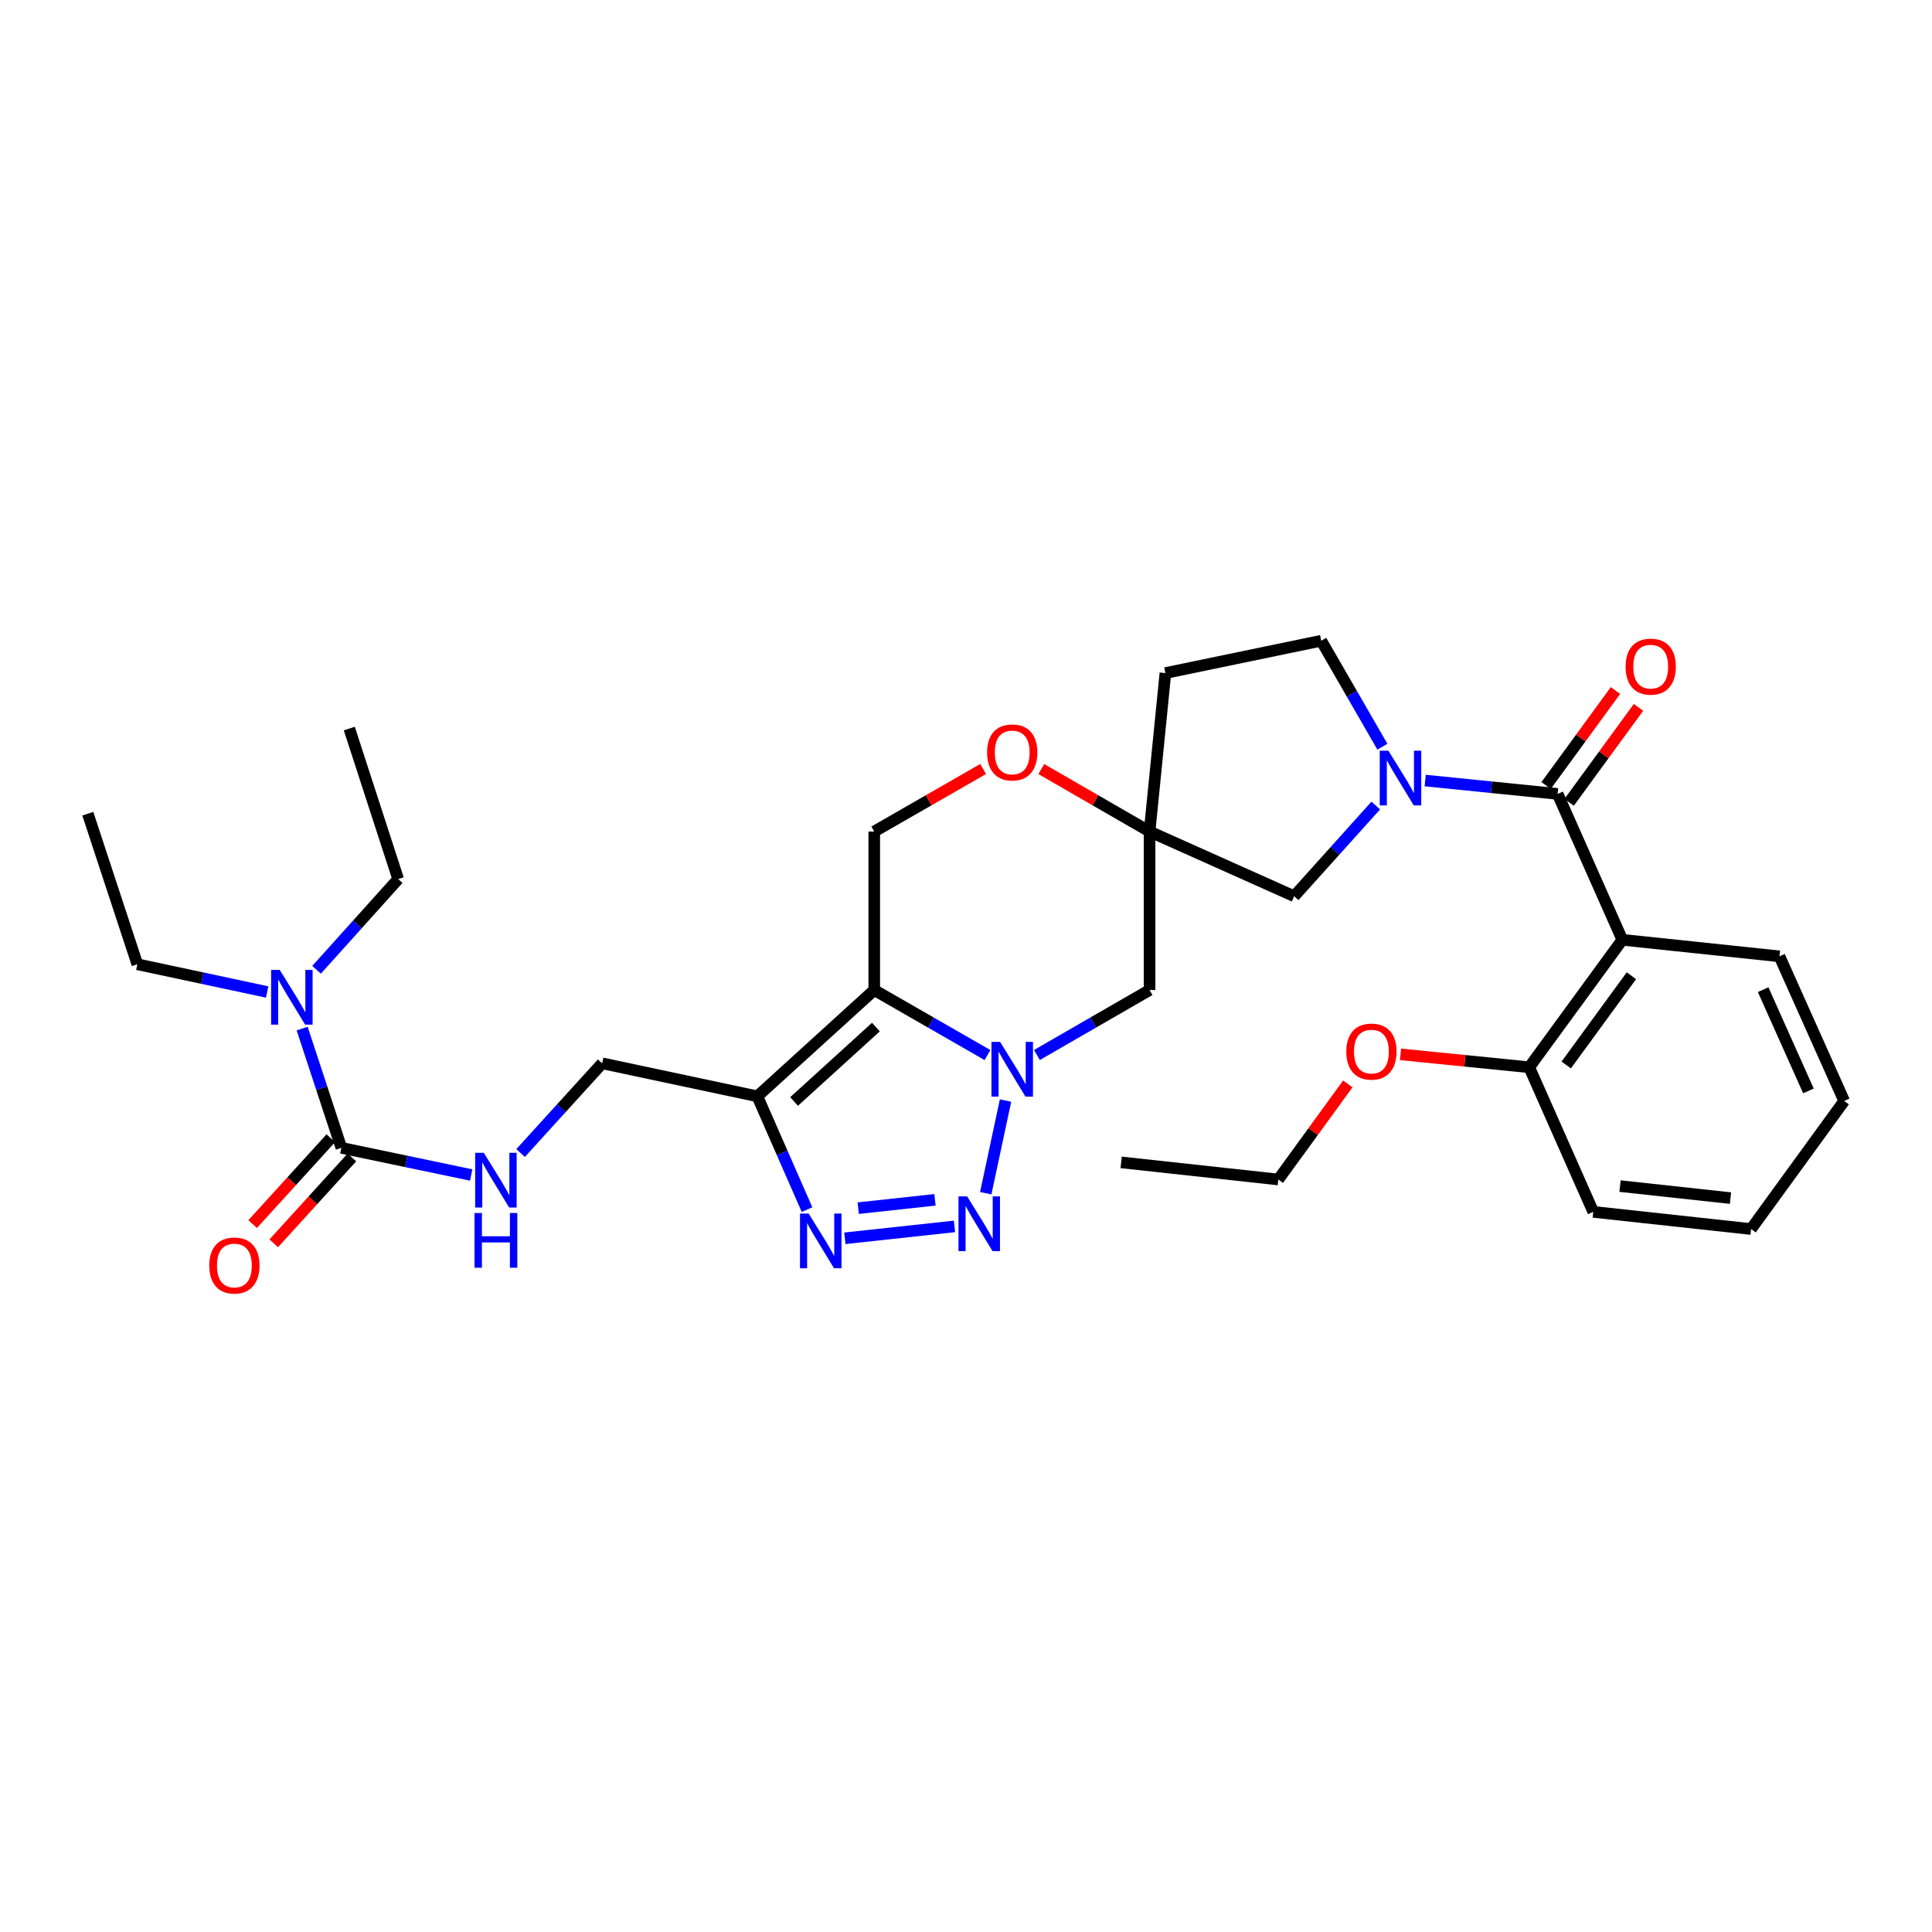 <?xml version='1.0' encoding='iso-8859-1'?>
<svg version='1.1' baseProfile='full'
              xmlns='http://www.w3.org/2000/svg'
                      xmlns:rdkit='http://www.rdkit.org/xml'
                      xmlns:xlink='http://www.w3.org/1999/xlink'
                  xml:space='preserve'
width='1000px' height='1000px' viewBox='0 0 1000 1000'>
<!-- END OF HEADER -->
<rect style='opacity:1.0;fill:#FFFFFF;stroke:none' width='1000' height='1000' x='0' y='0'> </rect>
<path class='bond-0' d='M 511.122,546.096 L 481.813,529.266' style='fill:none;fill-rule:evenodd;stroke:#0000FF;stroke-width:6px;stroke-linecap:butt;stroke-linejoin:miter;stroke-opacity:1' />
<path class='bond-0' d='M 481.813,529.266 L 452.504,512.437' style='fill:none;fill-rule:evenodd;stroke:#000000;stroke-width:6px;stroke-linecap:butt;stroke-linejoin:miter;stroke-opacity:1' />
<path class='bond-1' d='M 520.461,569.649 L 510.221,617.611' style='fill:none;fill-rule:evenodd;stroke:#0000FF;stroke-width:6px;stroke-linecap:butt;stroke-linejoin:miter;stroke-opacity:1' />
<path class='bond-9' d='M 536.712,546.067 L 565.865,529.252' style='fill:none;fill-rule:evenodd;stroke:#0000FF;stroke-width:6px;stroke-linecap:butt;stroke-linejoin:miter;stroke-opacity:1' />
<path class='bond-9' d='M 565.865,529.252 L 595.017,512.437' style='fill:none;fill-rule:evenodd;stroke:#000000;stroke-width:6px;stroke-linecap:butt;stroke-linejoin:miter;stroke-opacity:1' />
<path class='bond-2' d='M 452.504,512.437 L 392.005,567.456' style='fill:none;fill-rule:evenodd;stroke:#000000;stroke-width:6px;stroke-linecap:butt;stroke-linejoin:miter;stroke-opacity:1' />
<path class='bond-2' d='M 453.363,531.614 L 411.015,570.127' style='fill:none;fill-rule:evenodd;stroke:#000000;stroke-width:6px;stroke-linecap:butt;stroke-linejoin:miter;stroke-opacity:1' />
<path class='bond-10' d='M 452.504,512.437 L 452.504,430.405' style='fill:none;fill-rule:evenodd;stroke:#000000;stroke-width:6px;stroke-linecap:butt;stroke-linejoin:miter;stroke-opacity:1' />
<path class='bond-3' d='M 494.047,634.789 L 437.299,640.94' style='fill:none;fill-rule:evenodd;stroke:#0000FF;stroke-width:6px;stroke-linecap:butt;stroke-linejoin:miter;stroke-opacity:1' />
<path class='bond-3' d='M 483.943,621.032 L 444.22,625.338' style='fill:none;fill-rule:evenodd;stroke:#0000FF;stroke-width:6px;stroke-linecap:butt;stroke-linejoin:miter;stroke-opacity:1' />
<path class='bond-14' d='M 392.005,567.456 L 311.688,550.369' style='fill:none;fill-rule:evenodd;stroke:#000000;stroke-width:6px;stroke-linecap:butt;stroke-linejoin:miter;stroke-opacity:1' />
<path class='bond-32' d='M 392.005,567.456 L 404.86,596.773' style='fill:none;fill-rule:evenodd;stroke:#000000;stroke-width:6px;stroke-linecap:butt;stroke-linejoin:miter;stroke-opacity:1' />
<path class='bond-32' d='M 404.86,596.773 L 417.714,626.09' style='fill:none;fill-rule:evenodd;stroke:#0000FF;stroke-width:6px;stroke-linecap:butt;stroke-linejoin:miter;stroke-opacity:1' />
<path class='bond-4' d='M 806.224,410.931 L 771.949,407.471' style='fill:none;fill-rule:evenodd;stroke:#000000;stroke-width:6px;stroke-linecap:butt;stroke-linejoin:miter;stroke-opacity:1' />
<path class='bond-4' d='M 771.949,407.471 L 737.673,404.01' style='fill:none;fill-rule:evenodd;stroke:#0000FF;stroke-width:6px;stroke-linecap:butt;stroke-linejoin:miter;stroke-opacity:1' />
<path class='bond-6' d='M 806.224,410.931 L 839.718,486.441' style='fill:none;fill-rule:evenodd;stroke:#000000;stroke-width:6px;stroke-linecap:butt;stroke-linejoin:miter;stroke-opacity:1' />
<path class='bond-18' d='M 812.186,415.286 L 830.139,390.706' style='fill:none;fill-rule:evenodd;stroke:#000000;stroke-width:6px;stroke-linecap:butt;stroke-linejoin:miter;stroke-opacity:1' />
<path class='bond-18' d='M 830.139,390.706 L 848.091,366.126' style='fill:none;fill-rule:evenodd;stroke:#FF0000;stroke-width:6px;stroke-linecap:butt;stroke-linejoin:miter;stroke-opacity:1' />
<path class='bond-18' d='M 800.262,406.577 L 818.215,381.997' style='fill:none;fill-rule:evenodd;stroke:#000000;stroke-width:6px;stroke-linecap:butt;stroke-linejoin:miter;stroke-opacity:1' />
<path class='bond-18' d='M 818.215,381.997 L 836.167,357.417' style='fill:none;fill-rule:evenodd;stroke:#FF0000;stroke-width:6px;stroke-linecap:butt;stroke-linejoin:miter;stroke-opacity:1' />
<path class='bond-5' d='M 712.093,416.944 L 690.974,440.417' style='fill:none;fill-rule:evenodd;stroke:#0000FF;stroke-width:6px;stroke-linecap:butt;stroke-linejoin:miter;stroke-opacity:1' />
<path class='bond-5' d='M 690.974,440.417 L 669.855,463.891' style='fill:none;fill-rule:evenodd;stroke:#000000;stroke-width:6px;stroke-linecap:butt;stroke-linejoin:miter;stroke-opacity:1' />
<path class='bond-34' d='M 715.535,386.508 L 699.704,359.074' style='fill:none;fill-rule:evenodd;stroke:#0000FF;stroke-width:6px;stroke-linecap:butt;stroke-linejoin:miter;stroke-opacity:1' />
<path class='bond-34' d='M 699.704,359.074 L 683.874,331.639' style='fill:none;fill-rule:evenodd;stroke:#000000;stroke-width:6px;stroke-linecap:butt;stroke-linejoin:miter;stroke-opacity:1' />
<path class='bond-17' d='M 839.718,486.441 L 791.524,552.411' style='fill:none;fill-rule:evenodd;stroke:#000000;stroke-width:6px;stroke-linecap:butt;stroke-linejoin:miter;stroke-opacity:1' />
<path class='bond-17' d='M 844.412,505.047 L 810.676,551.226' style='fill:none;fill-rule:evenodd;stroke:#000000;stroke-width:6px;stroke-linecap:butt;stroke-linejoin:miter;stroke-opacity:1' />
<path class='bond-21' d='M 839.718,486.441 L 921.052,494.997' style='fill:none;fill-rule:evenodd;stroke:#000000;stroke-width:6px;stroke-linecap:butt;stroke-linejoin:miter;stroke-opacity:1' />
<path class='bond-7' d='M 595.017,430.405 L 595.017,512.437' style='fill:none;fill-rule:evenodd;stroke:#000000;stroke-width:6px;stroke-linecap:butt;stroke-linejoin:miter;stroke-opacity:1' />
<path class='bond-11' d='M 595.017,430.405 L 566.995,414.236' style='fill:none;fill-rule:evenodd;stroke:#000000;stroke-width:6px;stroke-linecap:butt;stroke-linejoin:miter;stroke-opacity:1' />
<path class='bond-11' d='M 566.995,414.236 L 538.973,398.067' style='fill:none;fill-rule:evenodd;stroke:#FF0000;stroke-width:6px;stroke-linecap:butt;stroke-linejoin:miter;stroke-opacity:1' />
<path class='bond-12' d='M 595.017,430.405 L 669.855,463.891' style='fill:none;fill-rule:evenodd;stroke:#000000;stroke-width:6px;stroke-linecap:butt;stroke-linejoin:miter;stroke-opacity:1' />
<path class='bond-19' d='M 595.017,430.405 L 603.212,348.374' style='fill:none;fill-rule:evenodd;stroke:#000000;stroke-width:6px;stroke-linecap:butt;stroke-linejoin:miter;stroke-opacity:1' />
<path class='bond-8' d='M 176.689,594.116 L 210.292,601.149' style='fill:none;fill-rule:evenodd;stroke:#000000;stroke-width:6px;stroke-linecap:butt;stroke-linejoin:miter;stroke-opacity:1' />
<path class='bond-8' d='M 210.292,601.149 L 243.895,608.183' style='fill:none;fill-rule:evenodd;stroke:#0000FF;stroke-width:6px;stroke-linecap:butt;stroke-linejoin:miter;stroke-opacity:1' />
<path class='bond-15' d='M 176.689,594.116 L 166.541,563.256' style='fill:none;fill-rule:evenodd;stroke:#000000;stroke-width:6px;stroke-linecap:butt;stroke-linejoin:miter;stroke-opacity:1' />
<path class='bond-15' d='M 166.541,563.256 L 156.393,532.397' style='fill:none;fill-rule:evenodd;stroke:#0000FF;stroke-width:6px;stroke-linecap:butt;stroke-linejoin:miter;stroke-opacity:1' />
<path class='bond-20' d='M 171.229,589.146 L 150.997,611.371' style='fill:none;fill-rule:evenodd;stroke:#000000;stroke-width:6px;stroke-linecap:butt;stroke-linejoin:miter;stroke-opacity:1' />
<path class='bond-20' d='M 150.997,611.371 L 130.766,633.596' style='fill:none;fill-rule:evenodd;stroke:#FF0000;stroke-width:6px;stroke-linecap:butt;stroke-linejoin:miter;stroke-opacity:1' />
<path class='bond-20' d='M 182.148,599.086 L 161.916,621.311' style='fill:none;fill-rule:evenodd;stroke:#000000;stroke-width:6px;stroke-linecap:butt;stroke-linejoin:miter;stroke-opacity:1' />
<path class='bond-20' d='M 161.916,621.311 L 141.685,643.536' style='fill:none;fill-rule:evenodd;stroke:#FF0000;stroke-width:6px;stroke-linecap:butt;stroke-linejoin:miter;stroke-opacity:1' />
<path class='bond-33' d='M 452.504,430.405 L 480.683,414.219' style='fill:none;fill-rule:evenodd;stroke:#000000;stroke-width:6px;stroke-linecap:butt;stroke-linejoin:miter;stroke-opacity:1' />
<path class='bond-33' d='M 480.683,414.219 L 508.861,398.032' style='fill:none;fill-rule:evenodd;stroke:#FF0000;stroke-width:6px;stroke-linecap:butt;stroke-linejoin:miter;stroke-opacity:1' />
<path class='bond-13' d='M 269.462,596.801 L 290.575,573.585' style='fill:none;fill-rule:evenodd;stroke:#0000FF;stroke-width:6px;stroke-linecap:butt;stroke-linejoin:miter;stroke-opacity:1' />
<path class='bond-13' d='M 290.575,573.585 L 311.688,550.369' style='fill:none;fill-rule:evenodd;stroke:#000000;stroke-width:6px;stroke-linecap:butt;stroke-linejoin:miter;stroke-opacity:1' />
<path class='bond-23' d='M 163.859,501.96 L 184.978,478.483' style='fill:none;fill-rule:evenodd;stroke:#0000FF;stroke-width:6px;stroke-linecap:butt;stroke-linejoin:miter;stroke-opacity:1' />
<path class='bond-23' d='M 184.978,478.483 L 206.097,455.007' style='fill:none;fill-rule:evenodd;stroke:#000000;stroke-width:6px;stroke-linecap:butt;stroke-linejoin:miter;stroke-opacity:1' />
<path class='bond-24' d='M 138.278,513.454 L 104.684,506.277' style='fill:none;fill-rule:evenodd;stroke:#0000FF;stroke-width:6px;stroke-linecap:butt;stroke-linejoin:miter;stroke-opacity:1' />
<path class='bond-24' d='M 104.684,506.277 L 71.089,499.099' style='fill:none;fill-rule:evenodd;stroke:#000000;stroke-width:6px;stroke-linecap:butt;stroke-linejoin:miter;stroke-opacity:1' />
<path class='bond-16' d='M 683.874,331.639 L 603.212,348.374' style='fill:none;fill-rule:evenodd;stroke:#000000;stroke-width:6px;stroke-linecap:butt;stroke-linejoin:miter;stroke-opacity:1' />
<path class='bond-22' d='M 791.524,552.411 L 758.211,549.069' style='fill:none;fill-rule:evenodd;stroke:#000000;stroke-width:6px;stroke-linecap:butt;stroke-linejoin:miter;stroke-opacity:1' />
<path class='bond-22' d='M 758.211,549.069 L 724.897,545.726' style='fill:none;fill-rule:evenodd;stroke:#FF0000;stroke-width:6px;stroke-linecap:butt;stroke-linejoin:miter;stroke-opacity:1' />
<path class='bond-25' d='M 791.524,552.411 L 824.673,627.265' style='fill:none;fill-rule:evenodd;stroke:#000000;stroke-width:6px;stroke-linecap:butt;stroke-linejoin:miter;stroke-opacity:1' />
<path class='bond-27' d='M 921.052,494.997 L 954.545,569.851' style='fill:none;fill-rule:evenodd;stroke:#000000;stroke-width:6px;stroke-linecap:butt;stroke-linejoin:miter;stroke-opacity:1' />
<path class='bond-27' d='M 912.598,512.256 L 936.043,564.654' style='fill:none;fill-rule:evenodd;stroke:#000000;stroke-width:6px;stroke-linecap:butt;stroke-linejoin:miter;stroke-opacity:1' />
<path class='bond-26' d='M 697.625,561.025 L 679.638,585.765' style='fill:none;fill-rule:evenodd;stroke:#FF0000;stroke-width:6px;stroke-linecap:butt;stroke-linejoin:miter;stroke-opacity:1' />
<path class='bond-26' d='M 679.638,585.765 L 661.652,610.506' style='fill:none;fill-rule:evenodd;stroke:#000000;stroke-width:6px;stroke-linecap:butt;stroke-linejoin:miter;stroke-opacity:1' />
<path class='bond-29' d='M 206.097,455.007 L 180.799,377.101' style='fill:none;fill-rule:evenodd;stroke:#000000;stroke-width:6px;stroke-linecap:butt;stroke-linejoin:miter;stroke-opacity:1' />
<path class='bond-28' d='M 71.089,499.099 L 45.455,421.177' style='fill:none;fill-rule:evenodd;stroke:#000000;stroke-width:6px;stroke-linecap:butt;stroke-linejoin:miter;stroke-opacity:1' />
<path class='bond-35' d='M 824.673,627.265 L 906.352,636.149' style='fill:none;fill-rule:evenodd;stroke:#000000;stroke-width:6px;stroke-linecap:butt;stroke-linejoin:miter;stroke-opacity:1' />
<path class='bond-35' d='M 838.521,613.918 L 895.697,620.137' style='fill:none;fill-rule:evenodd;stroke:#000000;stroke-width:6px;stroke-linecap:butt;stroke-linejoin:miter;stroke-opacity:1' />
<path class='bond-30' d='M 661.652,610.506 L 580.309,601.646' style='fill:none;fill-rule:evenodd;stroke:#000000;stroke-width:6px;stroke-linecap:butt;stroke-linejoin:miter;stroke-opacity:1' />
<path class='bond-31' d='M 954.545,569.851 L 906.352,636.149' style='fill:none;fill-rule:evenodd;stroke:#000000;stroke-width:6px;stroke-linecap:butt;stroke-linejoin:miter;stroke-opacity:1' />
<path  class='atom-0' d='M 517.66 539.285
L 526.94 554.285
Q 527.86 555.765, 529.34 558.445
Q 530.82 561.125, 530.9 561.285
L 530.9 539.285
L 534.66 539.285
L 534.66 567.605
L 530.78 567.605
L 520.82 551.205
Q 519.66 549.285, 518.42 547.085
Q 517.22 544.885, 516.86 544.205
L 516.86 567.605
L 513.18 567.605
L 513.18 539.285
L 517.66 539.285
' fill='#0000FF'/>
<path  class='atom-2' d='M 500.59 619.241
L 509.87 634.241
Q 510.79 635.721, 512.27 638.401
Q 513.75 641.081, 513.83 641.241
L 513.83 619.241
L 517.59 619.241
L 517.59 647.561
L 513.71 647.561
L 503.75 631.161
Q 502.59 629.241, 501.35 627.041
Q 500.15 624.841, 499.79 624.161
L 499.79 647.561
L 496.11 647.561
L 496.11 619.241
L 500.59 619.241
' fill='#0000FF'/>
<path  class='atom-4' d='M 418.558 628.133
L 427.838 643.133
Q 428.758 644.613, 430.238 647.293
Q 431.718 649.973, 431.798 650.133
L 431.798 628.133
L 435.558 628.133
L 435.558 656.453
L 431.678 656.453
L 421.718 640.053
Q 420.558 638.133, 419.318 635.933
Q 418.118 633.733, 417.758 633.053
L 417.758 656.453
L 414.078 656.453
L 414.078 628.133
L 418.558 628.133
' fill='#0000FF'/>
<path  class='atom-6' d='M 718.63 388.56
L 727.91 403.56
Q 728.83 405.04, 730.31 407.72
Q 731.79 410.4, 731.87 410.56
L 731.87 388.56
L 735.63 388.56
L 735.63 416.88
L 731.75 416.88
L 721.79 400.48
Q 720.63 398.56, 719.39 396.36
Q 718.19 394.16, 717.83 393.48
L 717.83 416.88
L 714.15 416.88
L 714.15 388.56
L 718.63 388.56
' fill='#0000FF'/>
<path  class='atom-12' d='M 510.92 389.461
Q 510.92 382.661, 514.28 378.861
Q 517.64 375.061, 523.92 375.061
Q 530.2 375.061, 533.56 378.861
Q 536.92 382.661, 536.92 389.461
Q 536.92 396.341, 533.52 400.261
Q 530.12 404.141, 523.92 404.141
Q 517.68 404.141, 514.28 400.261
Q 510.92 396.381, 510.92 389.461
M 523.92 400.941
Q 528.24 400.941, 530.56 398.061
Q 532.92 395.141, 532.92 389.461
Q 532.92 383.901, 530.56 381.101
Q 528.24 378.261, 523.92 378.261
Q 519.6 378.261, 517.24 381.061
Q 514.92 383.861, 514.92 389.461
Q 514.92 395.181, 517.24 398.061
Q 519.6 400.941, 523.92 400.941
' fill='#FF0000'/>
<path  class='atom-14' d='M 250.418 596.699
L 259.698 611.699
Q 260.618 613.179, 262.098 615.859
Q 263.578 618.539, 263.658 618.699
L 263.658 596.699
L 267.418 596.699
L 267.418 625.019
L 263.538 625.019
L 253.578 608.619
Q 252.418 606.699, 251.178 604.499
Q 249.978 602.299, 249.618 601.619
L 249.618 625.019
L 245.938 625.019
L 245.938 596.699
L 250.418 596.699
' fill='#0000FF'/>
<path  class='atom-14' d='M 245.598 627.851
L 249.438 627.851
L 249.438 639.891
L 263.918 639.891
L 263.918 627.851
L 267.758 627.851
L 267.758 656.171
L 263.918 656.171
L 263.918 643.091
L 249.438 643.091
L 249.438 656.171
L 245.598 656.171
L 245.598 627.851
' fill='#0000FF'/>
<path  class='atom-16' d='M 144.802 502.026
L 154.082 517.026
Q 155.002 518.506, 156.482 521.186
Q 157.962 523.866, 158.042 524.026
L 158.042 502.026
L 161.802 502.026
L 161.802 530.346
L 157.922 530.346
L 147.962 513.946
Q 146.802 512.026, 145.562 509.826
Q 144.362 507.626, 144.002 506.946
L 144.002 530.346
L 140.322 530.346
L 140.322 502.026
L 144.802 502.026
' fill='#0000FF'/>
<path  class='atom-19' d='M 841.401 345.05
Q 841.401 338.25, 844.761 334.45
Q 848.121 330.65, 854.401 330.65
Q 860.681 330.65, 864.041 334.45
Q 867.401 338.25, 867.401 345.05
Q 867.401 351.93, 864.001 355.85
Q 860.601 359.73, 854.401 359.73
Q 848.161 359.73, 844.761 355.85
Q 841.401 351.97, 841.401 345.05
M 854.401 356.53
Q 858.721 356.53, 861.041 353.65
Q 863.401 350.73, 863.401 345.05
Q 863.401 339.49, 861.041 336.69
Q 858.721 333.85, 854.401 333.85
Q 850.081 333.85, 847.721 336.65
Q 845.401 339.45, 845.401 345.05
Q 845.401 350.77, 847.721 353.65
Q 850.081 356.53, 854.401 356.53
' fill='#FF0000'/>
<path  class='atom-21' d='M 108.317 655.022
Q 108.317 648.222, 111.677 644.422
Q 115.037 640.622, 121.317 640.622
Q 127.597 640.622, 130.957 644.422
Q 134.317 648.222, 134.317 655.022
Q 134.317 661.902, 130.917 665.822
Q 127.517 669.702, 121.317 669.702
Q 115.077 669.702, 111.677 665.822
Q 108.317 661.942, 108.317 655.022
M 121.317 666.502
Q 125.637 666.502, 127.957 663.622
Q 130.317 660.702, 130.317 655.022
Q 130.317 649.462, 127.957 646.662
Q 125.637 643.822, 121.317 643.822
Q 116.997 643.822, 114.637 646.622
Q 112.317 649.422, 112.317 655.022
Q 112.317 660.742, 114.637 663.622
Q 116.997 666.502, 121.317 666.502
' fill='#FF0000'/>
<path  class='atom-23' d='M 696.845 544.296
Q 696.845 537.496, 700.205 533.696
Q 703.565 529.896, 709.845 529.896
Q 716.125 529.896, 719.485 533.696
Q 722.845 537.496, 722.845 544.296
Q 722.845 551.176, 719.445 555.096
Q 716.045 558.976, 709.845 558.976
Q 703.605 558.976, 700.205 555.096
Q 696.845 551.216, 696.845 544.296
M 709.845 555.776
Q 714.165 555.776, 716.485 552.896
Q 718.845 549.976, 718.845 544.296
Q 718.845 538.736, 716.485 535.936
Q 714.165 533.096, 709.845 533.096
Q 705.525 533.096, 703.165 535.896
Q 700.845 538.696, 700.845 544.296
Q 700.845 550.016, 703.165 552.896
Q 705.525 555.776, 709.845 555.776
' fill='#FF0000'/>
</svg>
